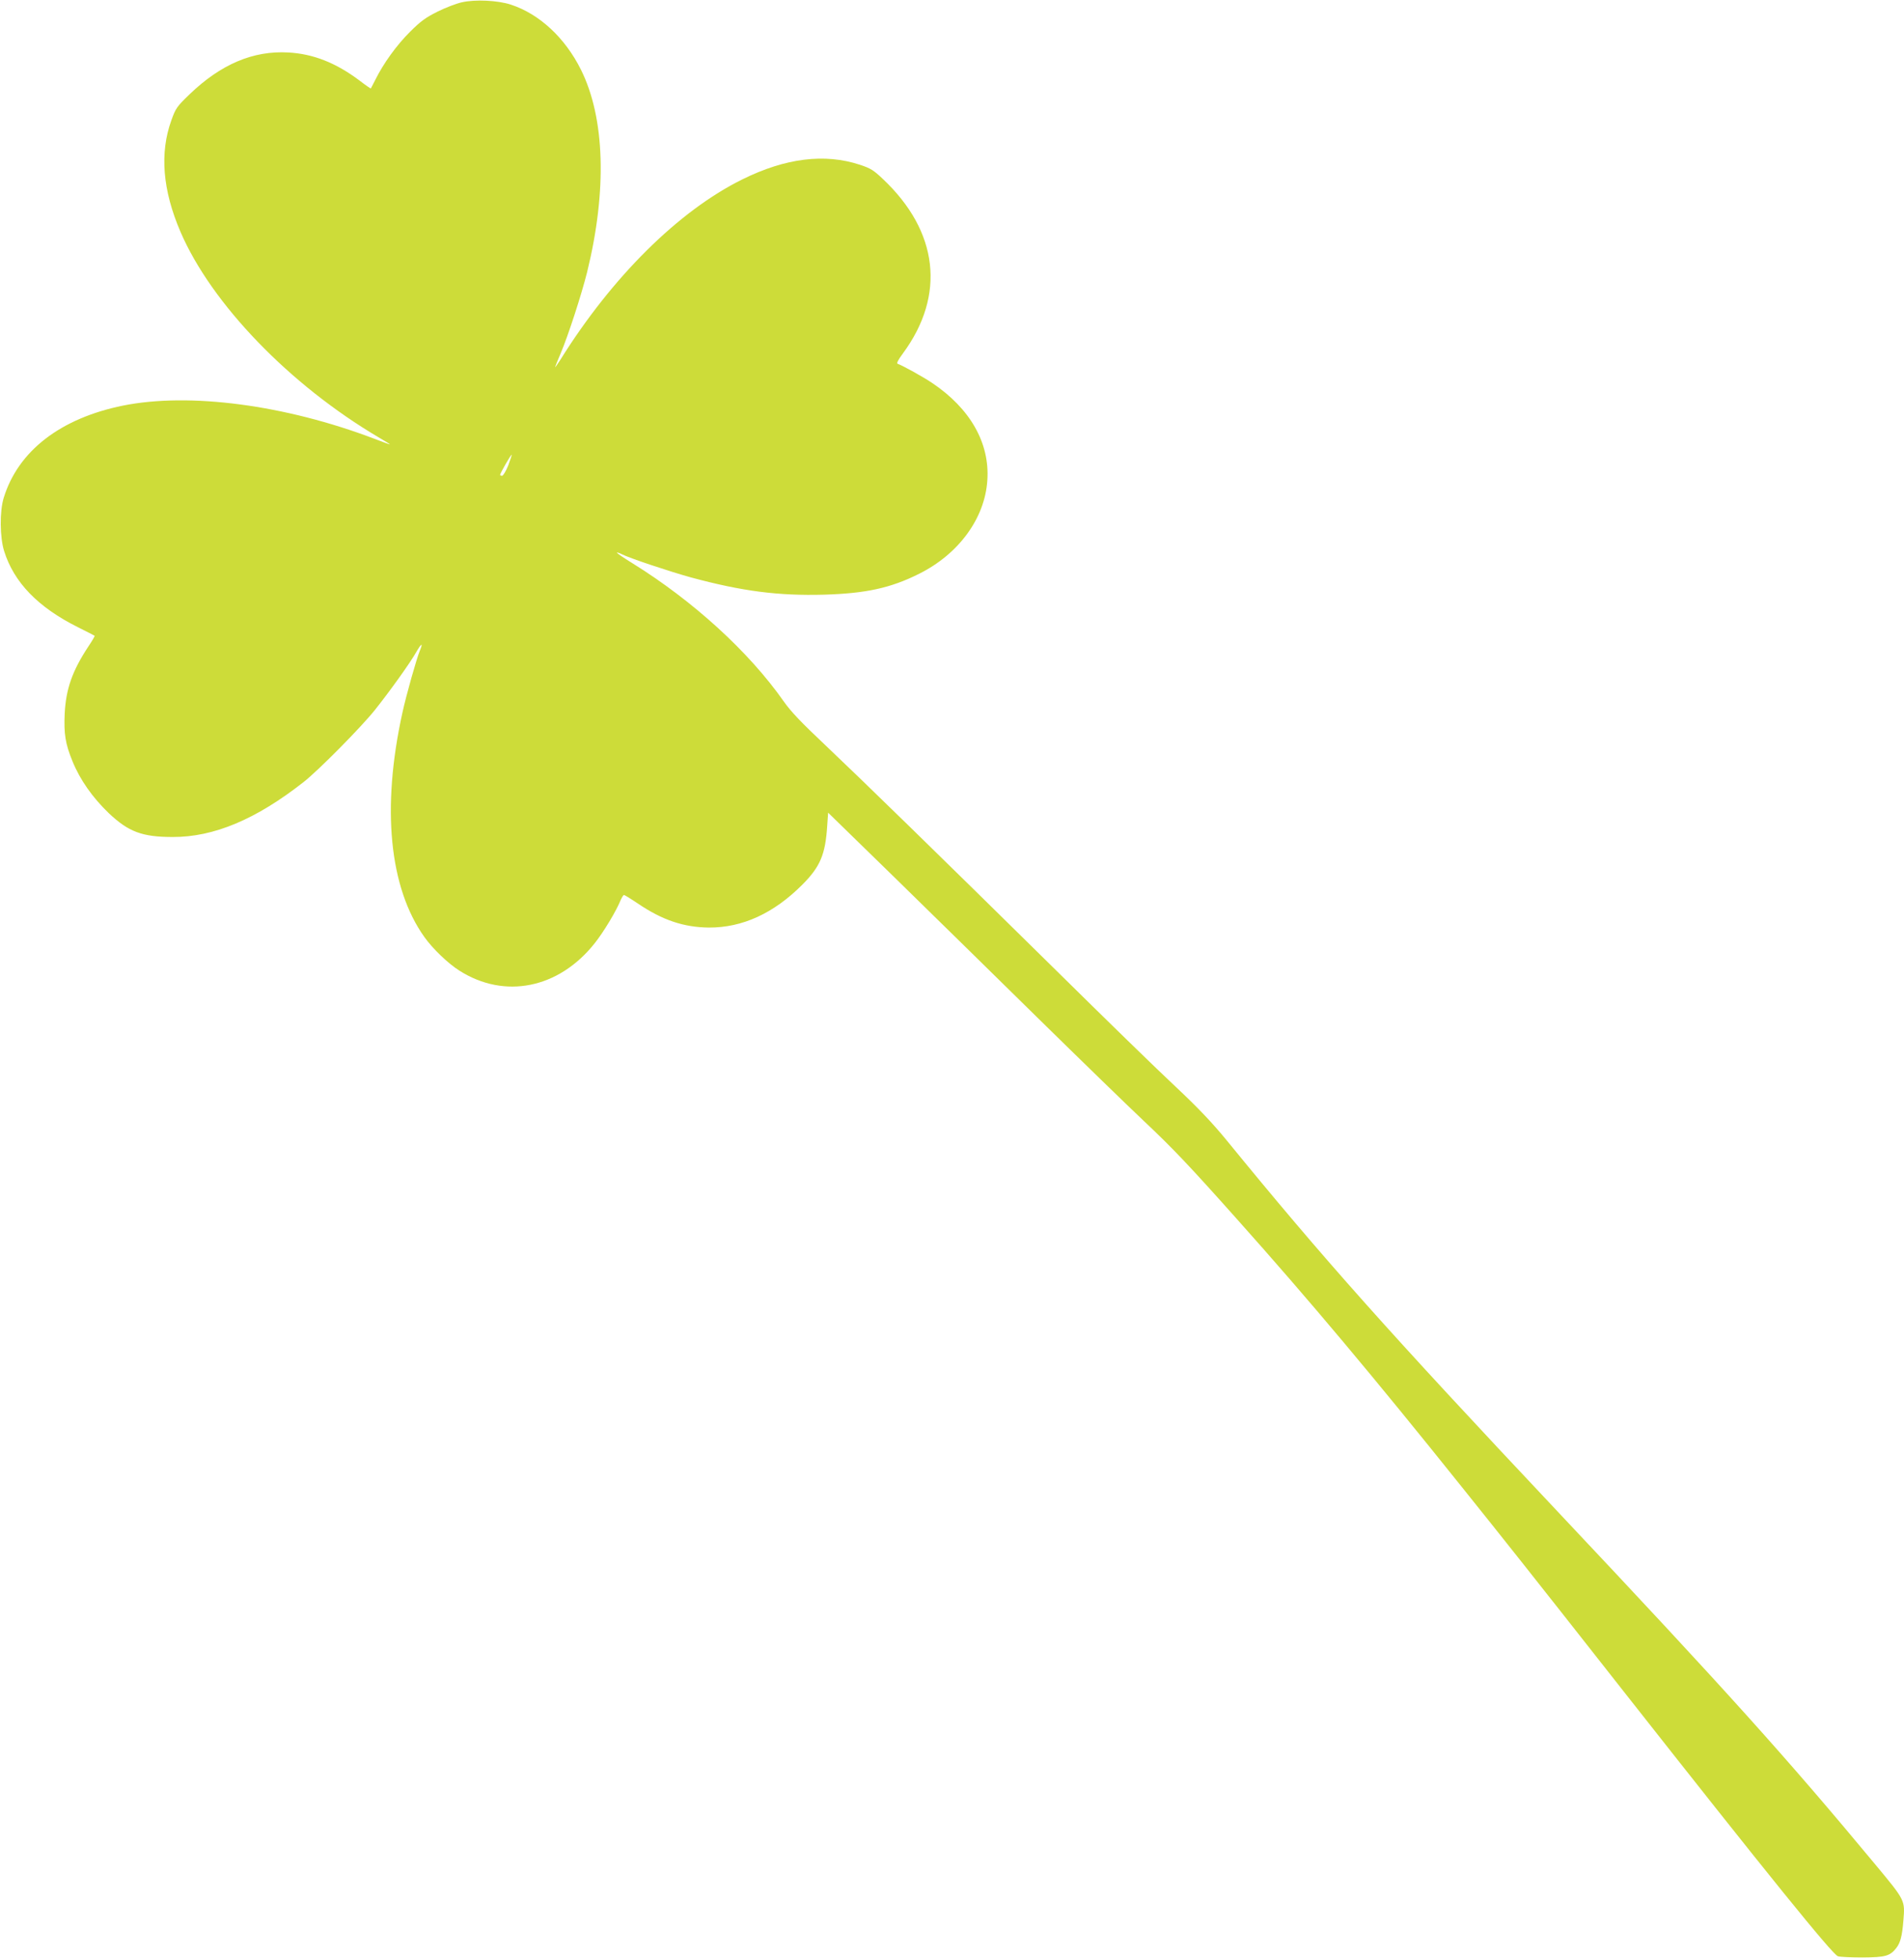 <?xml version="1.0" standalone="no"?>
<!DOCTYPE svg PUBLIC "-//W3C//DTD SVG 20010904//EN"
 "http://www.w3.org/TR/2001/REC-SVG-20010904/DTD/svg10.dtd">
<svg version="1.0" xmlns="http://www.w3.org/2000/svg"
 width="1245pt" height="1280pt" viewBox="0 0 1245 1280"
 preserveAspectRatio="xMidYMid meet">
<g transform="translate(0,1280) scale(0.1,-0.1)"
fill="#cddc39" stroke="none">
<path d="M3020 12785 c-36 -8 -107 -35 -159 -61 -76 -38 -109 -61 -180 -132
-87 -86 -174 -207 -226 -312 -15 -30 -29 -56 -30 -58 -1 -2 -36 22 -76 53
-154 115 -301 173 -464 182 -230 13 -441 -77 -645 -273 -83 -80 -91 -91 -119
-169 -78 -215 -58 -458 59 -730 202 -470 714 -1001 1298 -1345 39 -23 72 -43
72 -45 0 -1 -46 15 -102 37 -584 222 -1209 304 -1643 217 -410 -83 -687 -297
-781 -604 -27 -88 -25 -258 3 -347 64 -205 222 -368 483 -498 58 -29 107 -54
109 -56 2 -1 -17 -34 -42 -71 -104 -158 -146 -276 -154 -438 -6 -131 4 -197
51 -311 49 -121 131 -237 237 -339 129 -122 218 -156 418 -156 269 -1 545 115
856 359 98 77 376 358 467 472 98 123 232 310 270 378 34 59 46 64 23 8 -21
-50 -89 -291 -114 -406 -137 -622 -86 -1142 144 -1465 54 -76 154 -172 228
-219 296 -189 651 -118 886 179 57 71 143 214 170 283 8 17 17 32 21 32 4 0
45 -25 91 -56 161 -109 300 -155 464 -157 220 -1 425 93 613 282 115 116 149
195 161 383 l6 86 437 -426 c240 -235 660 -646 932 -914 273 -268 585 -571
692 -672 194 -183 295 -289 609 -641 479 -536 899 -1037 1474 -1755 291 -363
432 -540 1065 -1345 932 -1184 1360 -1713 1394 -1722 15 -5 88 -8 162 -8 147
1 178 9 219 61 27 34 39 79 47 180 11 134 13 130 -183 366 -579 697 -970 1132
-2079 2309 -1104 1172 -1530 1650 -2166 2429 -92 112 -184 209 -332 348 -113
105 -464 447 -781 760 -792 780 -1262 1238 -1508 1471 -155 146 -225 219 -272
286 -228 325 -592 657 -992 905 -57 35 -101 65 -99 68 2 2 17 -3 33 -11 48
-25 316 -114 450 -151 337 -91 572 -121 870 -113 274 8 437 43 624 137 258
129 429 362 445 610 17 244 -112 470 -361 637 -56 38 -195 115 -225 125 -9 3
1 23 34 68 281 381 233 798 -132 1141 -59 56 -79 69 -149 92 -230 76 -487 44
-768 -95 -418 -206 -855 -640 -1193 -1183 -18 -27 -32 -48 -32 -45 0 3 16 44
36 90 51 121 136 384 173 531 131 533 117 1007 -40 1323 -104 209 -272 365
-459 426 -86 28 -233 35 -320 15z m303 -3028 c-15 -37 -33 -67 -40 -67 -7 0
-13 3 -13 6 0 10 72 135 76 132 1 -2 -9 -34 -23 -71z"/>
</g>
</svg>

